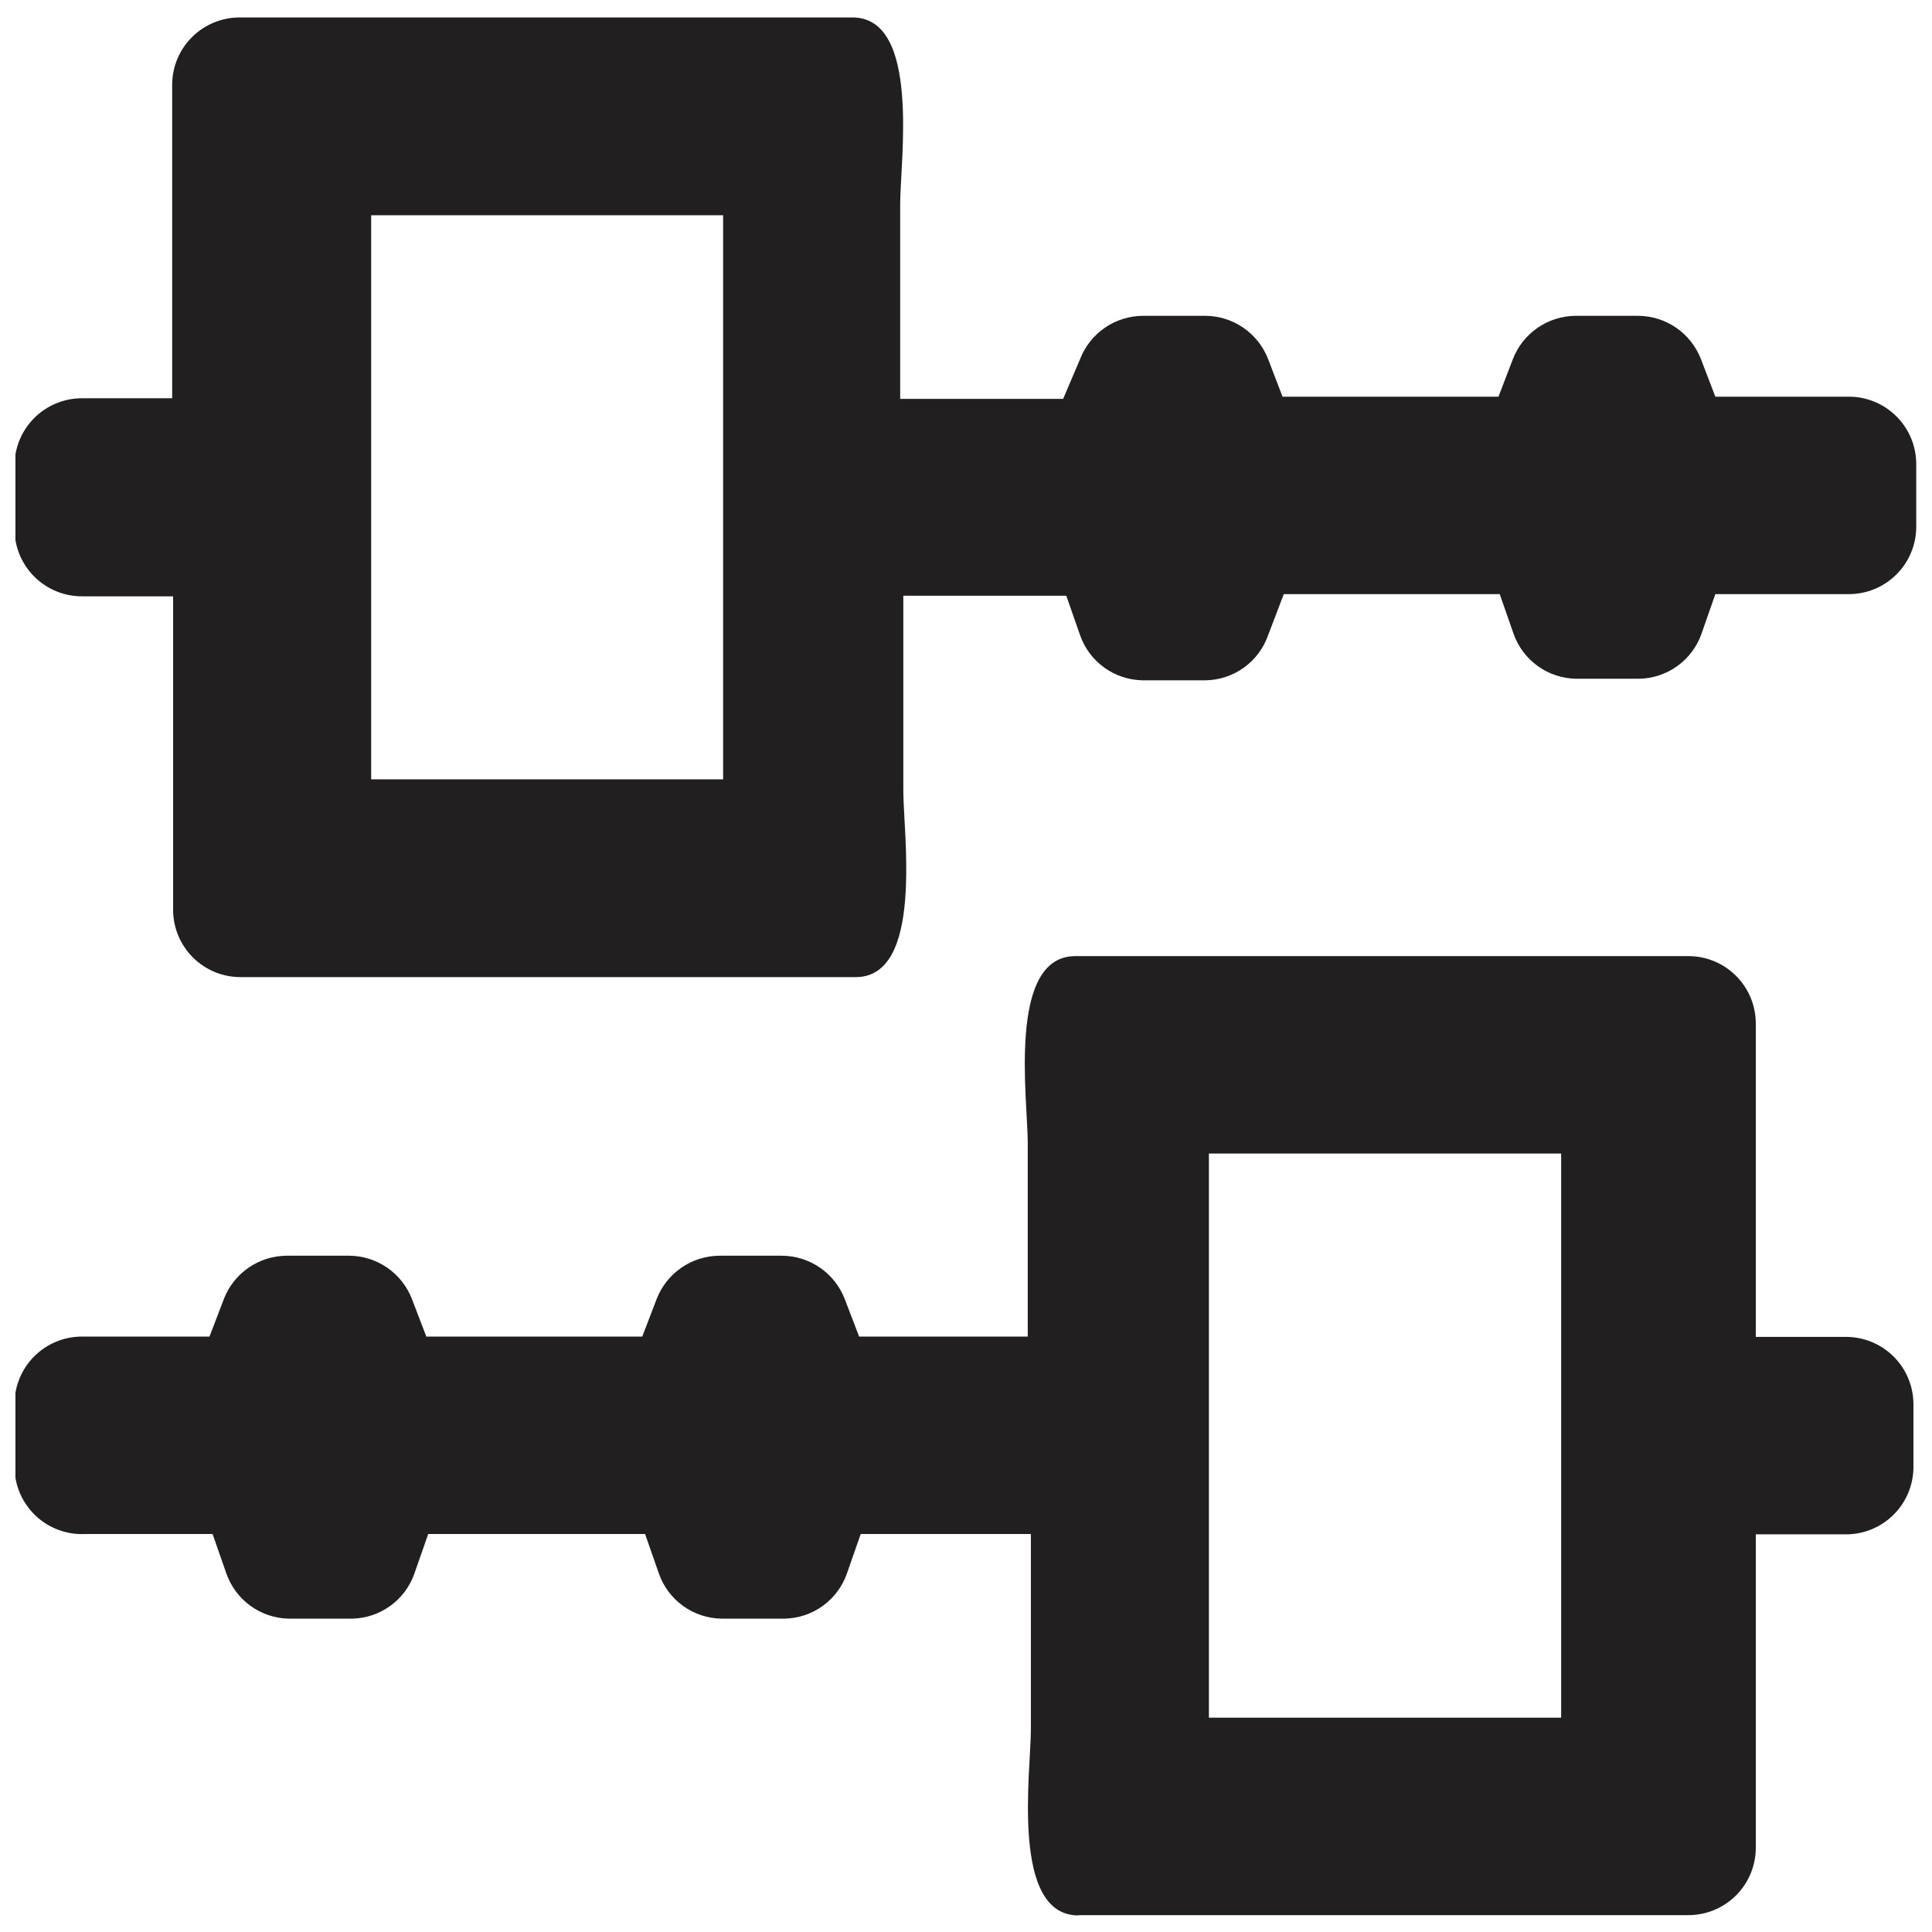 <?xml version="1.0" encoding="UTF-8"?>
<!-- Uploaded to: ICON Repo, www.iconrepo.com, Generator: ICON Repo Mixer Tools -->
<svg width="800px" height="800px" version="1.1" viewBox="144 144 512 512" xmlns="http://www.w3.org/2000/svg">
 <defs>
  <clipPath id="a">
   <path d="m148.09 148.09h503.81v503.81h-503.81z"/>
  </clipPath>
 </defs>
 <g clip-path="url(#a)">
  <path d="m429.82 651.61c-18.105 0-12.625-38.039-12.625-49.418v-51.66h-45.098l-3.656 10.465c-1.207 3.457-3.449 6.457-6.422 8.598-2.973 2.137-6.527 3.312-10.188 3.363h-16.613c-3.66-0.051-7.219-1.227-10.188-3.363-2.973-2.141-5.215-5.141-6.422-8.598l-3.656-10.465h-57.473l-3.656 10.465h0.004c-1.211 3.457-3.453 6.457-6.422 8.598-2.973 2.137-6.531 3.312-10.191 3.363h-16.609c-3.66-0.051-7.219-1.227-10.191-3.363-2.969-2.141-5.211-5.141-6.422-8.598l-3.656-10.465h-33.805 0.004c-4.879 0.227-9.637-1.555-13.168-4.926-3.527-3.375-5.523-8.047-5.519-12.93v-16.613c0-4.734 1.883-9.277 5.231-12.625 3.348-3.348 7.891-5.231 12.629-5.231h33.805l3.82-9.965-0.004-0.004c1.301-3.356 3.578-6.242 6.543-8.285 2.961-2.047 6.469-3.152 10.07-3.176h16.609c3.598 0.023 7.109 1.129 10.07 3.176 2.961 2.043 5.242 4.93 6.539 8.285l3.82 9.965h57.227l3.82-9.965c1.301-3.356 3.578-6.242 6.543-8.285 2.961-2.047 6.469-3.152 10.066-3.176h16.613c3.598 0.023 7.106 1.129 10.07 3.176 2.961 2.043 5.242 4.93 6.539 8.285l3.82 9.965h44.684v-51.406c0-11.379-5.481-49.418 12.625-49.418h162.46c4.734 0 9.277 1.879 12.625 5.231 3.348 3.348 5.231 7.891 5.231 12.625v83.055h23.918c4.738 0 9.277 1.883 12.629 5.231 3.348 3.348 5.231 7.891 5.231 12.629v16.609c0 4.734-1.883 9.277-5.231 12.625-3.352 3.352-7.891 5.231-12.629 5.231h-23.918v83.055c0 4.738-1.883 9.277-5.231 12.629-3.348 3.348-7.891 5.231-12.625 5.231h-161.62zm34.551-52.406h93.352v-149.5h-93.352zm-256.64-196.26c-4.734 0-9.277-1.879-12.625-5.227-3.352-3.352-5.231-7.894-5.231-12.629v-83.055h-23.922c-4.805 0.066-9.438-1.809-12.848-5.199-3.406-3.391-5.301-8.016-5.258-12.824v-16.609c0-4.738 1.883-9.277 5.231-12.629 3.348-3.348 7.891-5.227 12.629-5.227h23.918v-83.055c0-4.738 1.883-9.281 5.231-12.629 3.348-3.348 7.891-5.231 12.625-5.231h162.45c18.105 0 12.625 38.039 12.625 49.418v51.66h43.188l4.488-10.547c1.301-3.356 3.578-6.246 6.539-8.289 2.965-2.043 6.473-3.148 10.07-3.172h16.613c3.598 0.023 7.106 1.129 10.07 3.172 2.961 2.043 5.238 4.934 6.539 8.289l3.82 9.965h57.227l3.82-9.965c1.297-3.356 3.578-6.246 6.539-8.289 2.965-2.043 6.473-3.148 10.07-3.172h16.613c3.598 0.023 7.106 1.129 10.07 3.172 2.961 2.043 5.238 4.934 6.539 8.289l3.82 9.965h35.383c4.734 0 9.277 1.883 12.625 5.231s5.231 7.891 5.231 12.629v16.609c0 4.734-1.883 9.277-5.231 12.625-3.348 3.352-7.891 5.231-12.625 5.231h-35.383l-3.656 10.465h0.004c-1.211 3.457-3.453 6.457-6.422 8.598-2.973 2.141-6.531 3.312-10.191 3.363h-16.609c-3.66-0.051-7.219-1.223-10.191-3.363-2.969-2.141-5.211-5.141-6.422-8.598l-3.656-10.465h-57.227l-4.148 10.883c-1.207 3.453-3.449 6.457-6.422 8.594-2.969 2.141-6.527 3.312-10.188 3.363h-16.613c-3.66-0.051-7.215-1.223-10.188-3.363-2.973-2.137-5.215-5.141-6.422-8.594l-3.656-10.465h-43.188v51.66c0 11.379 5.481 49.418-12.625 49.418zm34.551-52.406h93.352v-149.5l-93.27 0.004v149.5z" fill="#221f20" fill-rule="evenodd"/>
 </g>
</svg>